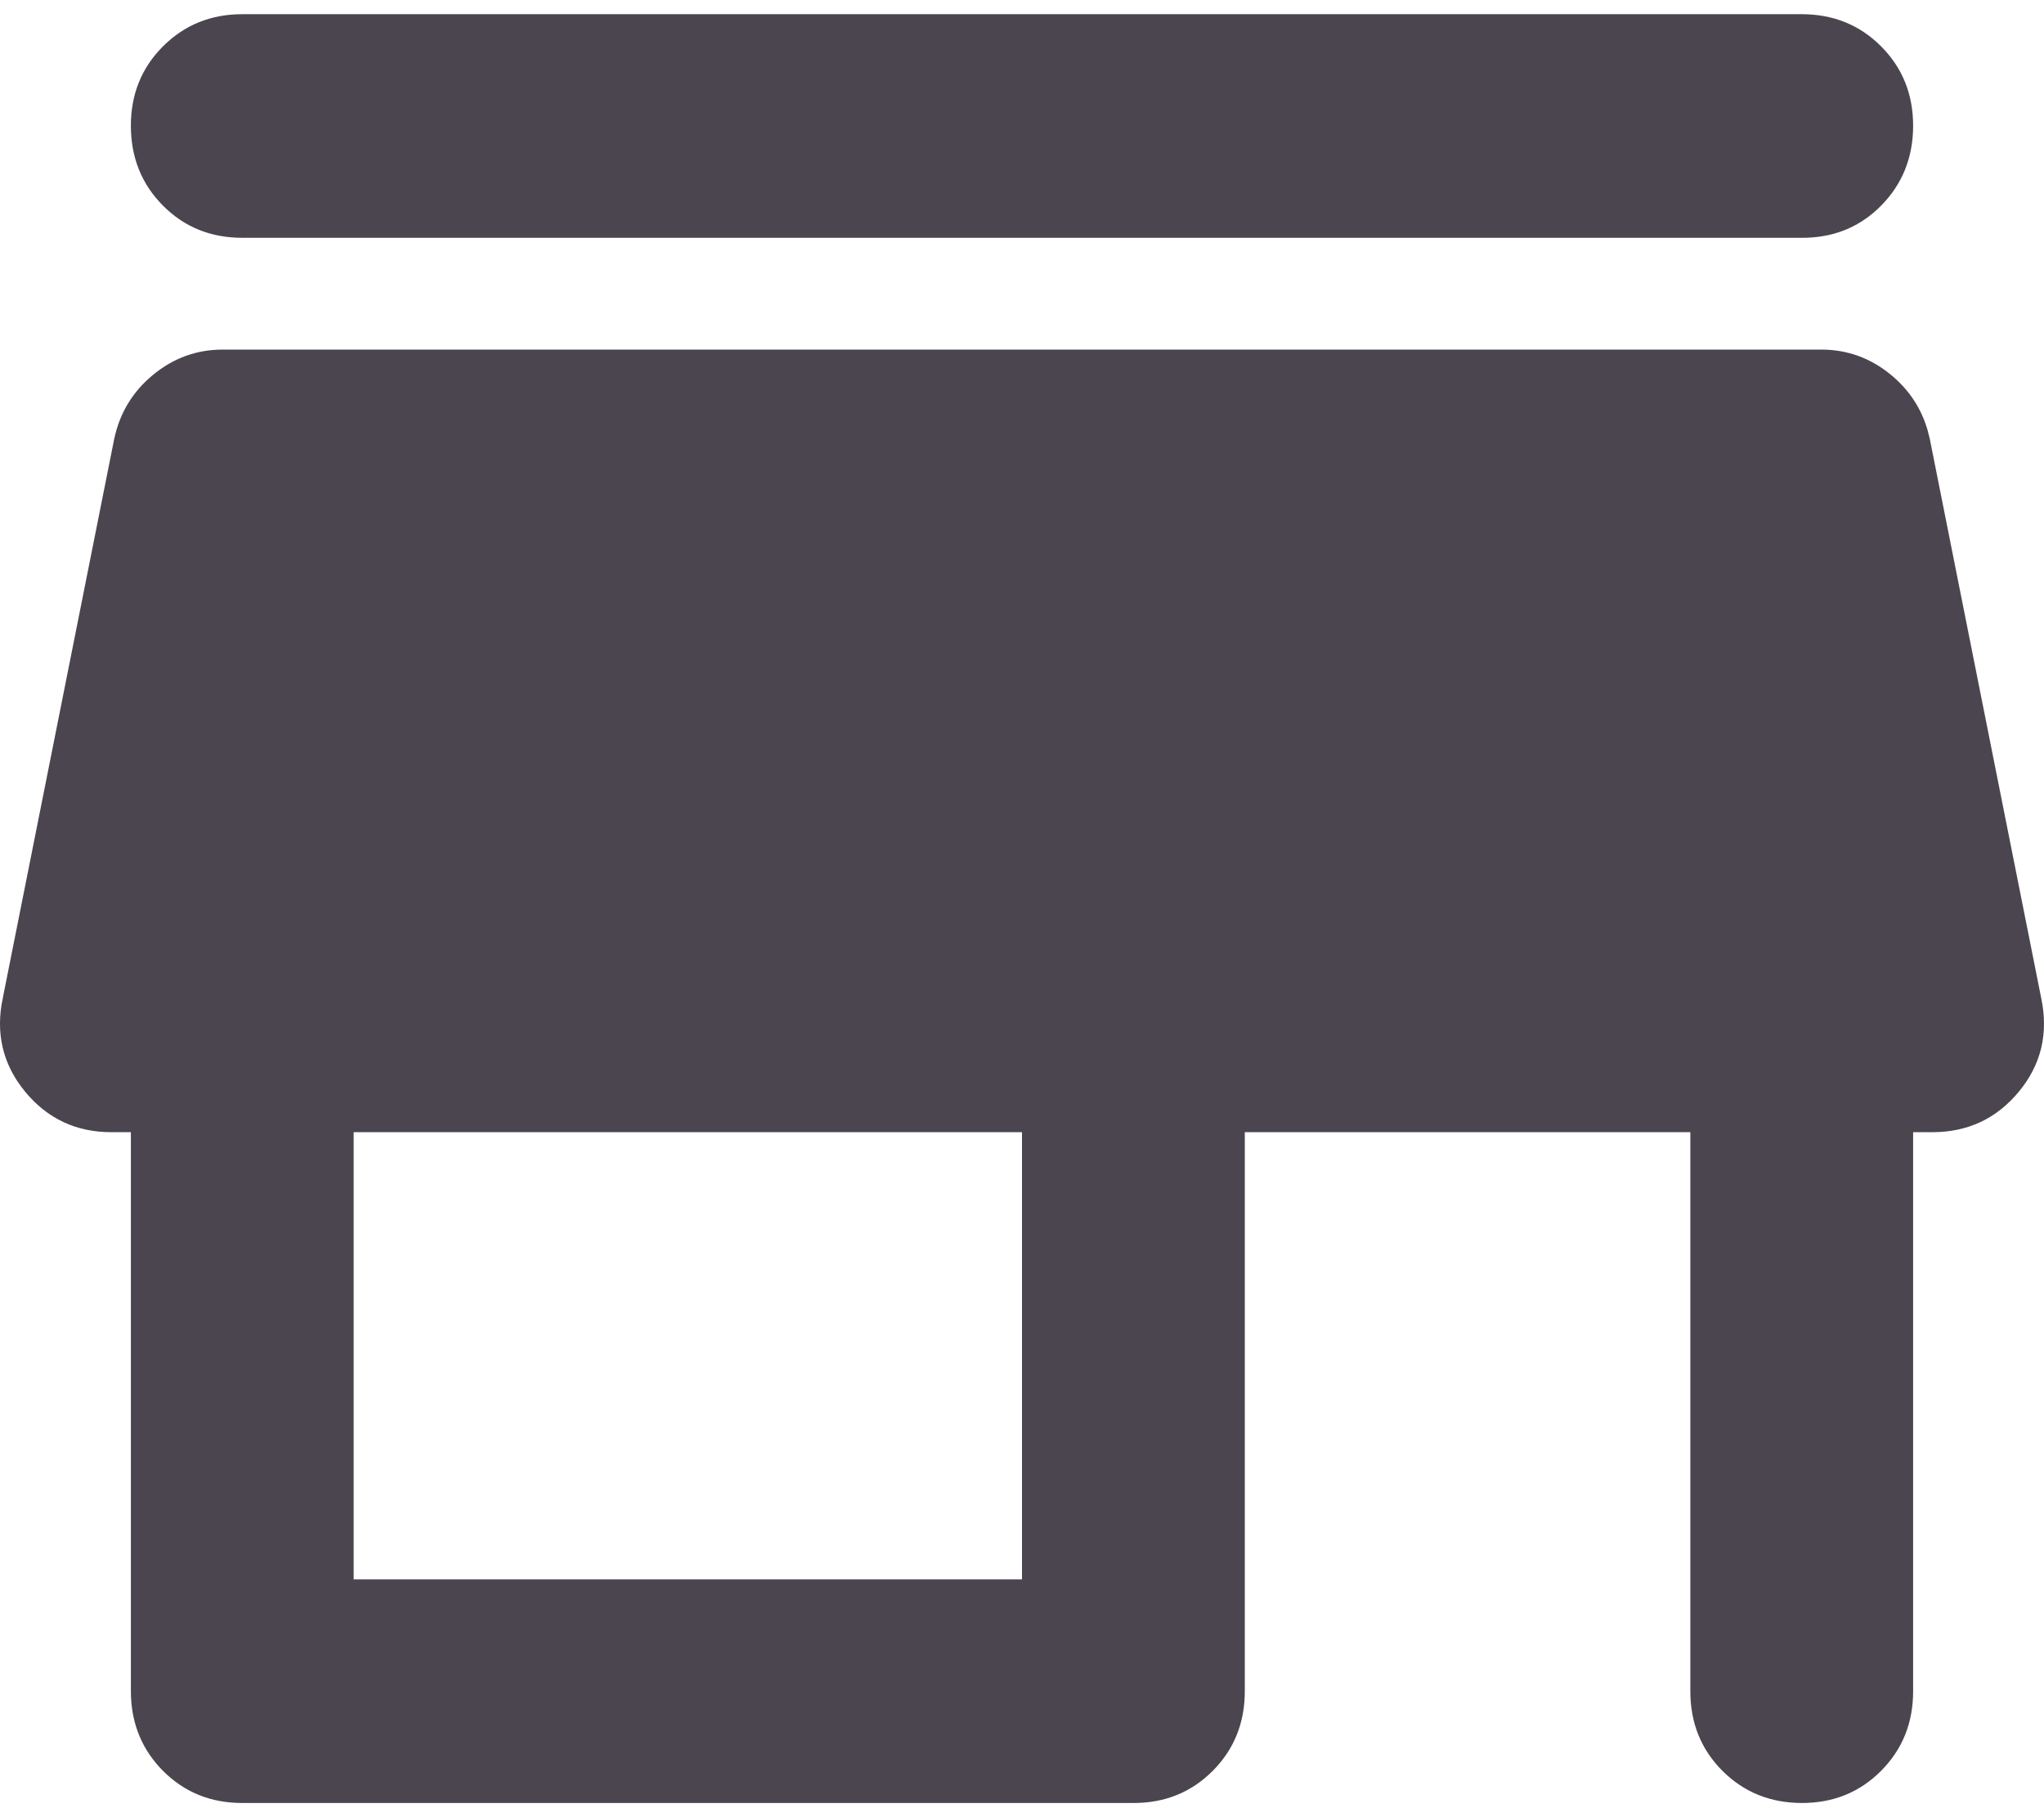<svg width="72" height="64" viewBox="0 0 72 64" fill="none" xmlns="http://www.w3.org/2000/svg">
<path d="M7.848 12.812H64.152C64.95 12.812 65.657 13.066 66.288 13.585C66.84 14.038 67.214 14.596 67.414 15.271L67.489 15.567L71.411 35.248L71.412 35.253C71.644 36.357 71.415 37.299 70.731 38.127C70.042 38.961 69.17 39.373 68.075 39.375H66.89V59.562C66.89 60.552 66.561 61.359 65.905 62.017C65.25 62.674 64.448 63.002 63.467 63C62.484 62.998 61.681 62.668 61.025 62.013C60.371 61.358 60.042 60.552 60.042 59.562V39.375H43.348V59.562C43.348 60.552 43.019 61.359 42.363 62.017C41.708 62.674 40.906 63.002 39.925 63H8.534C7.549 63 6.747 62.671 6.095 62.014C5.482 61.397 5.155 60.649 5.114 59.744L5.11 59.562V39.375H3.924C2.83 39.375 1.958 38.965 1.269 38.128C0.584 37.296 0.356 36.354 0.587 35.253H0.588L0.589 35.248L4.511 15.567C4.683 14.758 5.081 14.103 5.712 13.585C6.343 13.066 7.05 12.812 7.848 12.812ZM11.958 56.125H36.5V39.375H11.958V56.125ZM8.534 1H63.466C64.451 1 65.254 1.33 65.909 1.987C66.564 2.645 66.892 3.45 66.89 4.437C66.887 5.424 66.558 6.233 65.904 6.894C65.293 7.511 64.551 7.838 63.65 7.872L63.469 7.875H8.534C7.549 7.875 6.747 7.546 6.095 6.889C5.441 6.231 5.113 5.424 5.11 4.437C5.108 3.45 5.436 2.645 6.094 1.987C6.752 1.329 7.555 1 8.534 1Z" fill="#4B4550" stroke="#4B4550"/>
</svg>
